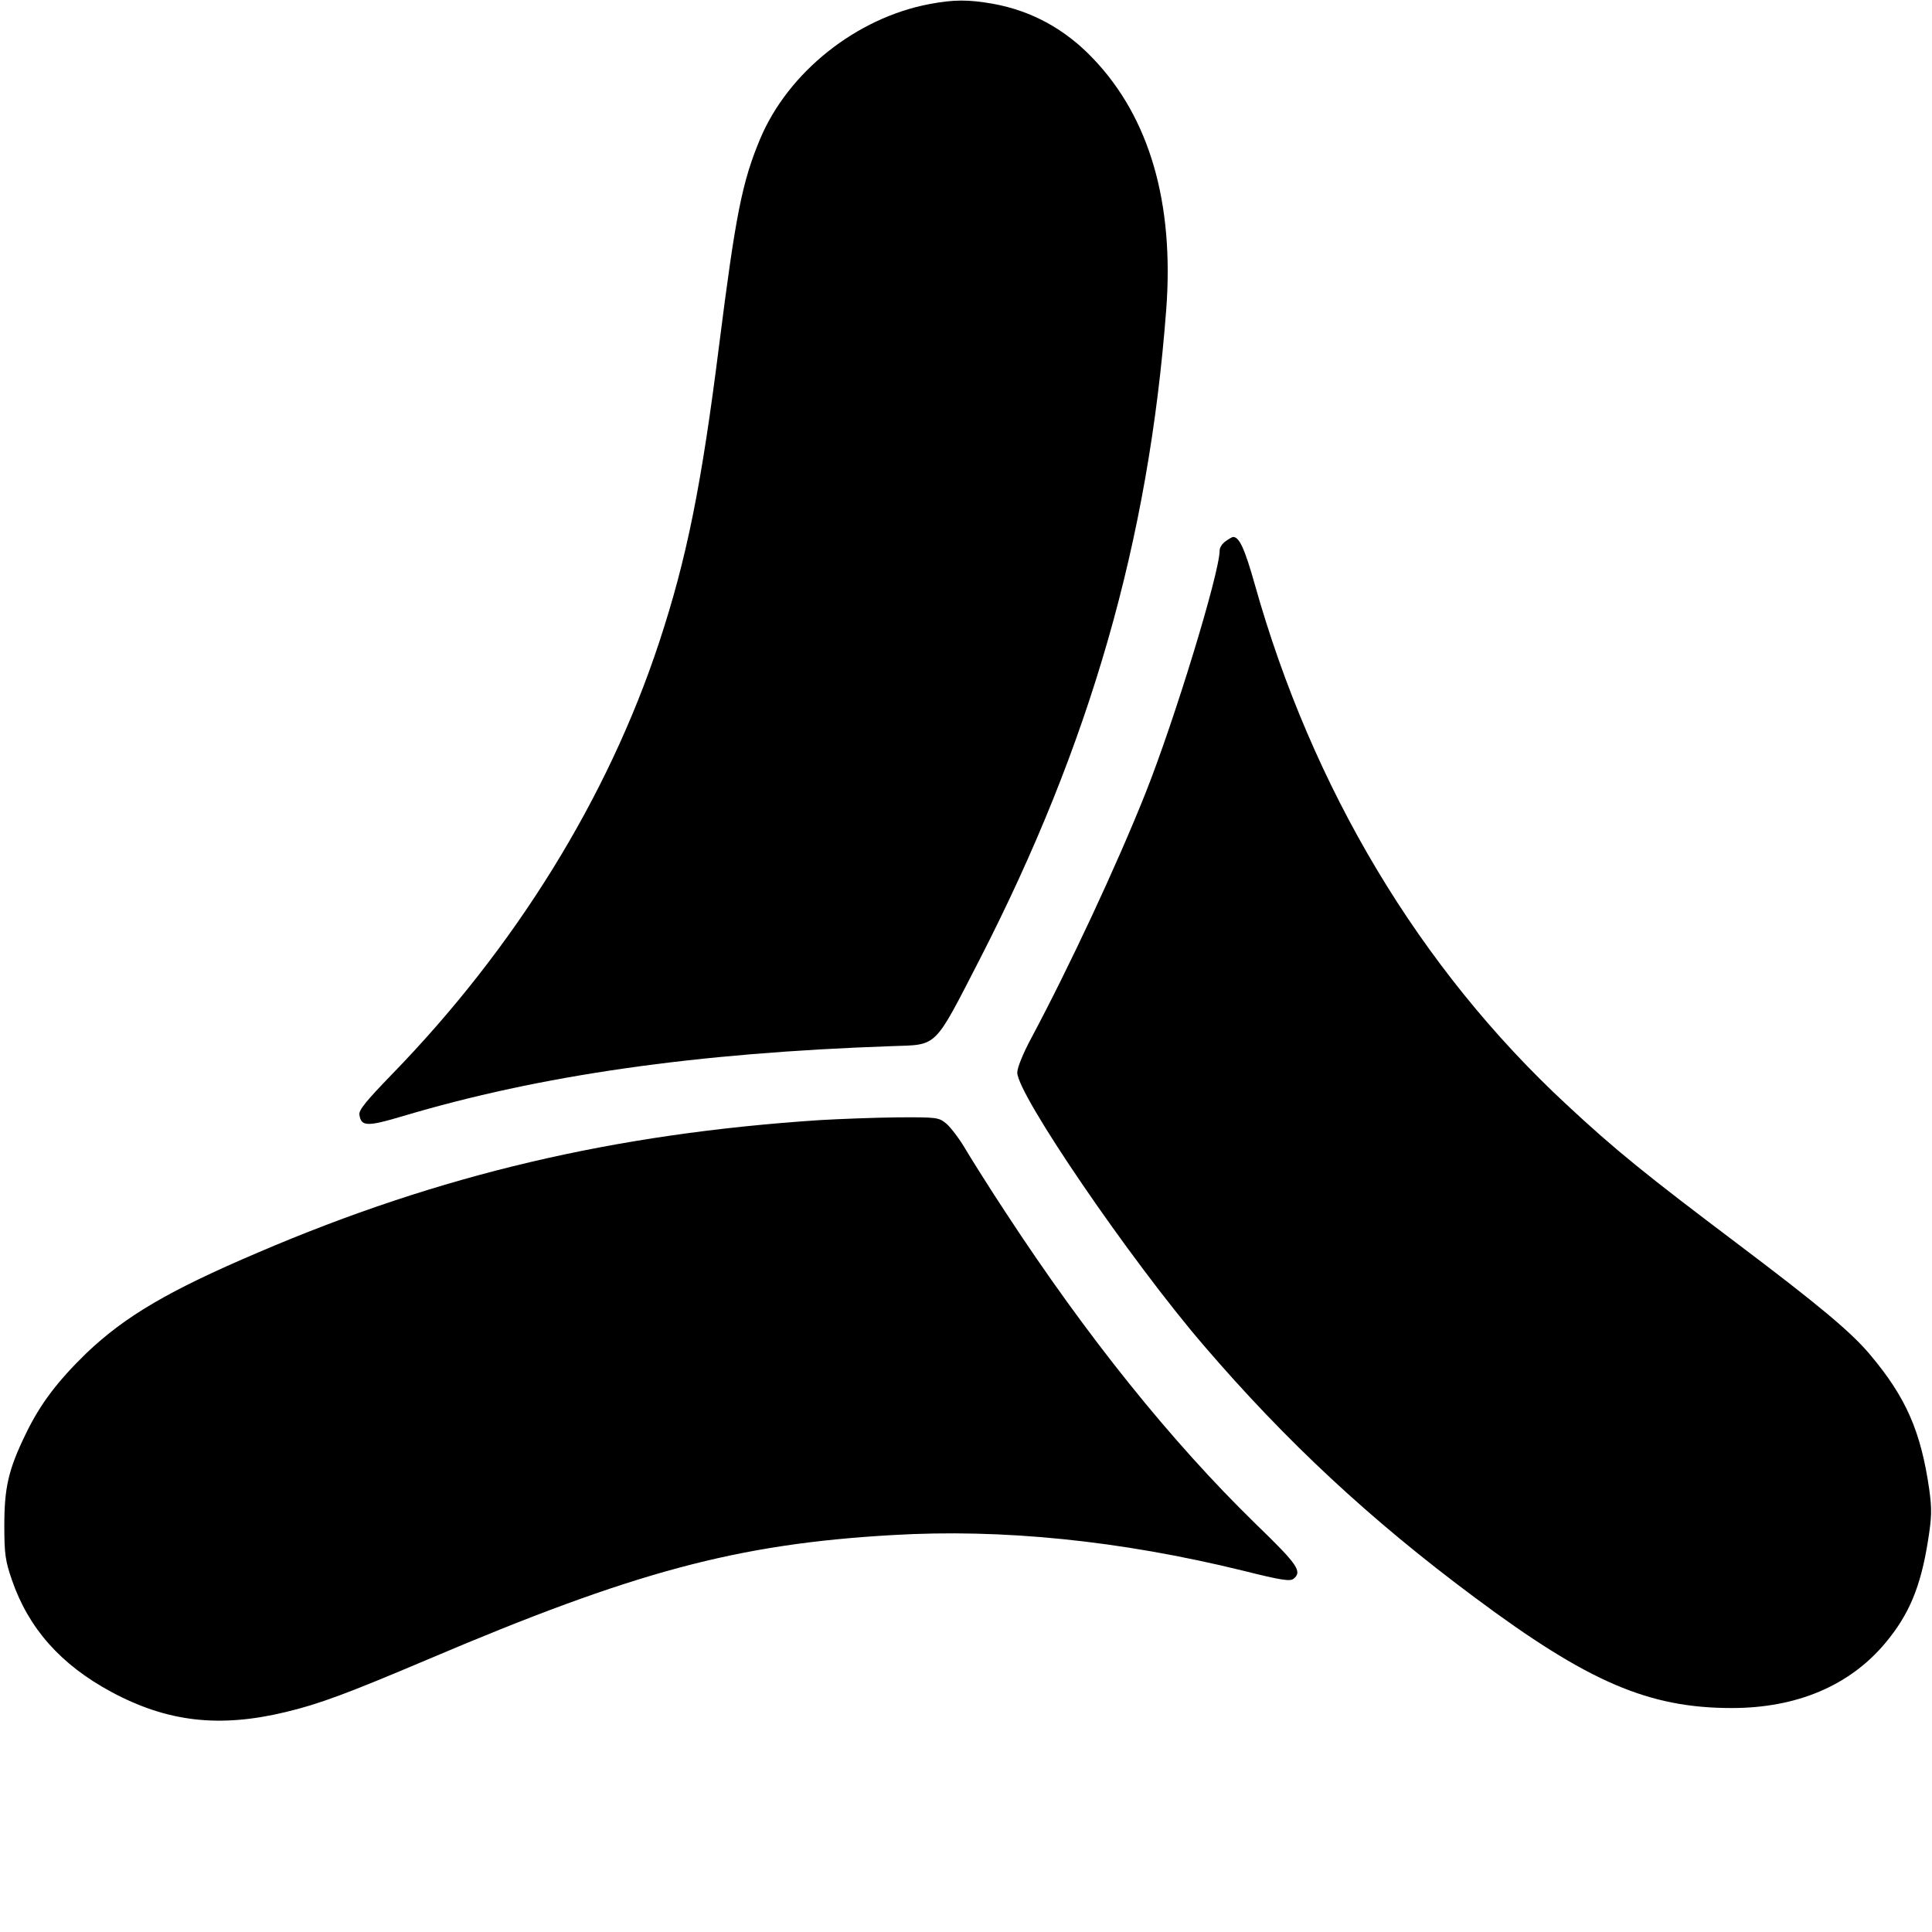 <?xml version="1.0" standalone="no"?>
<!DOCTYPE svg PUBLIC "-//W3C//DTD SVG 20010904//EN"
 "http://www.w3.org/TR/2001/REC-SVG-20010904/DTD/svg10.dtd">
<svg version="1.0" xmlns="http://www.w3.org/2000/svg"
 width="716pt" height="716pt" viewBox="0 0 716 716"
 preserveAspectRatio="xMidYMid meet">
<g transform="translate(0,716) scale(0.1,-0.1)"
fill="#000000" stroke="none">
<path d="M3445 7145 c-271 -51 -524 -252 -628 -500 -67 -160 -91 -283 -152
-765 -65 -517 -120 -791 -222 -1100 -190 -577 -534 -1132 -991 -1602 -94 -97
-123 -132 -120 -149 6 -44 28 -45 159 -6 512 153 1089 235 1814 260 172 6 154
-12 326 322 409 797 626 1551 691 2407 30 396 -62 712 -270 930 -104 110 -229
178 -372 204 -92 16 -144 16 -235 -1z"/>
<path d="M4542 5154 c-12 -8 -22 -23 -22 -34 0 -82 -166 -626 -275 -900 -106
-266 -281 -641 -424 -909 -30 -56 -51 -108 -51 -126 0 -81 417 -692 690 -1010
307 -358 619 -648 1005 -935 421 -314 645 -410 953 -410 241 0 437 83 569 241
88 105 131 208 158 378 14 88 15 116 5 190 -31 216 -86 342 -219 500 -71 85
-193 186 -491 411 -337 254 -455 349 -635 517 -544 505 -942 1170 -1155 1928
-37 131 -57 175 -80 175 -3 0 -16 -7 -28 -16z"/>
<path d="M3040 3009 c-763 -50 -1410 -202 -2084 -491 -331 -141 -492 -236
-635 -372 -108 -105 -172 -189 -226 -301 -64 -132 -79 -198 -79 -340 0 -105 4
-130 28 -200 62 -180 181 -314 368 -415 208 -112 401 -134 646 -75 126 30 232
70 527 195 764 325 1146 428 1722 461 407 24 843 -20 1300 -132 143 -36 174
-40 187 -30 33 27 16 52 -140 203 -315 307 -627 696 -926 1153 -58 88 -124
193 -148 233 -23 40 -56 83 -72 97 -29 24 -33 25 -186 24 -86 -1 -213 -6 -282
-10z"/>
</g>
</svg>
